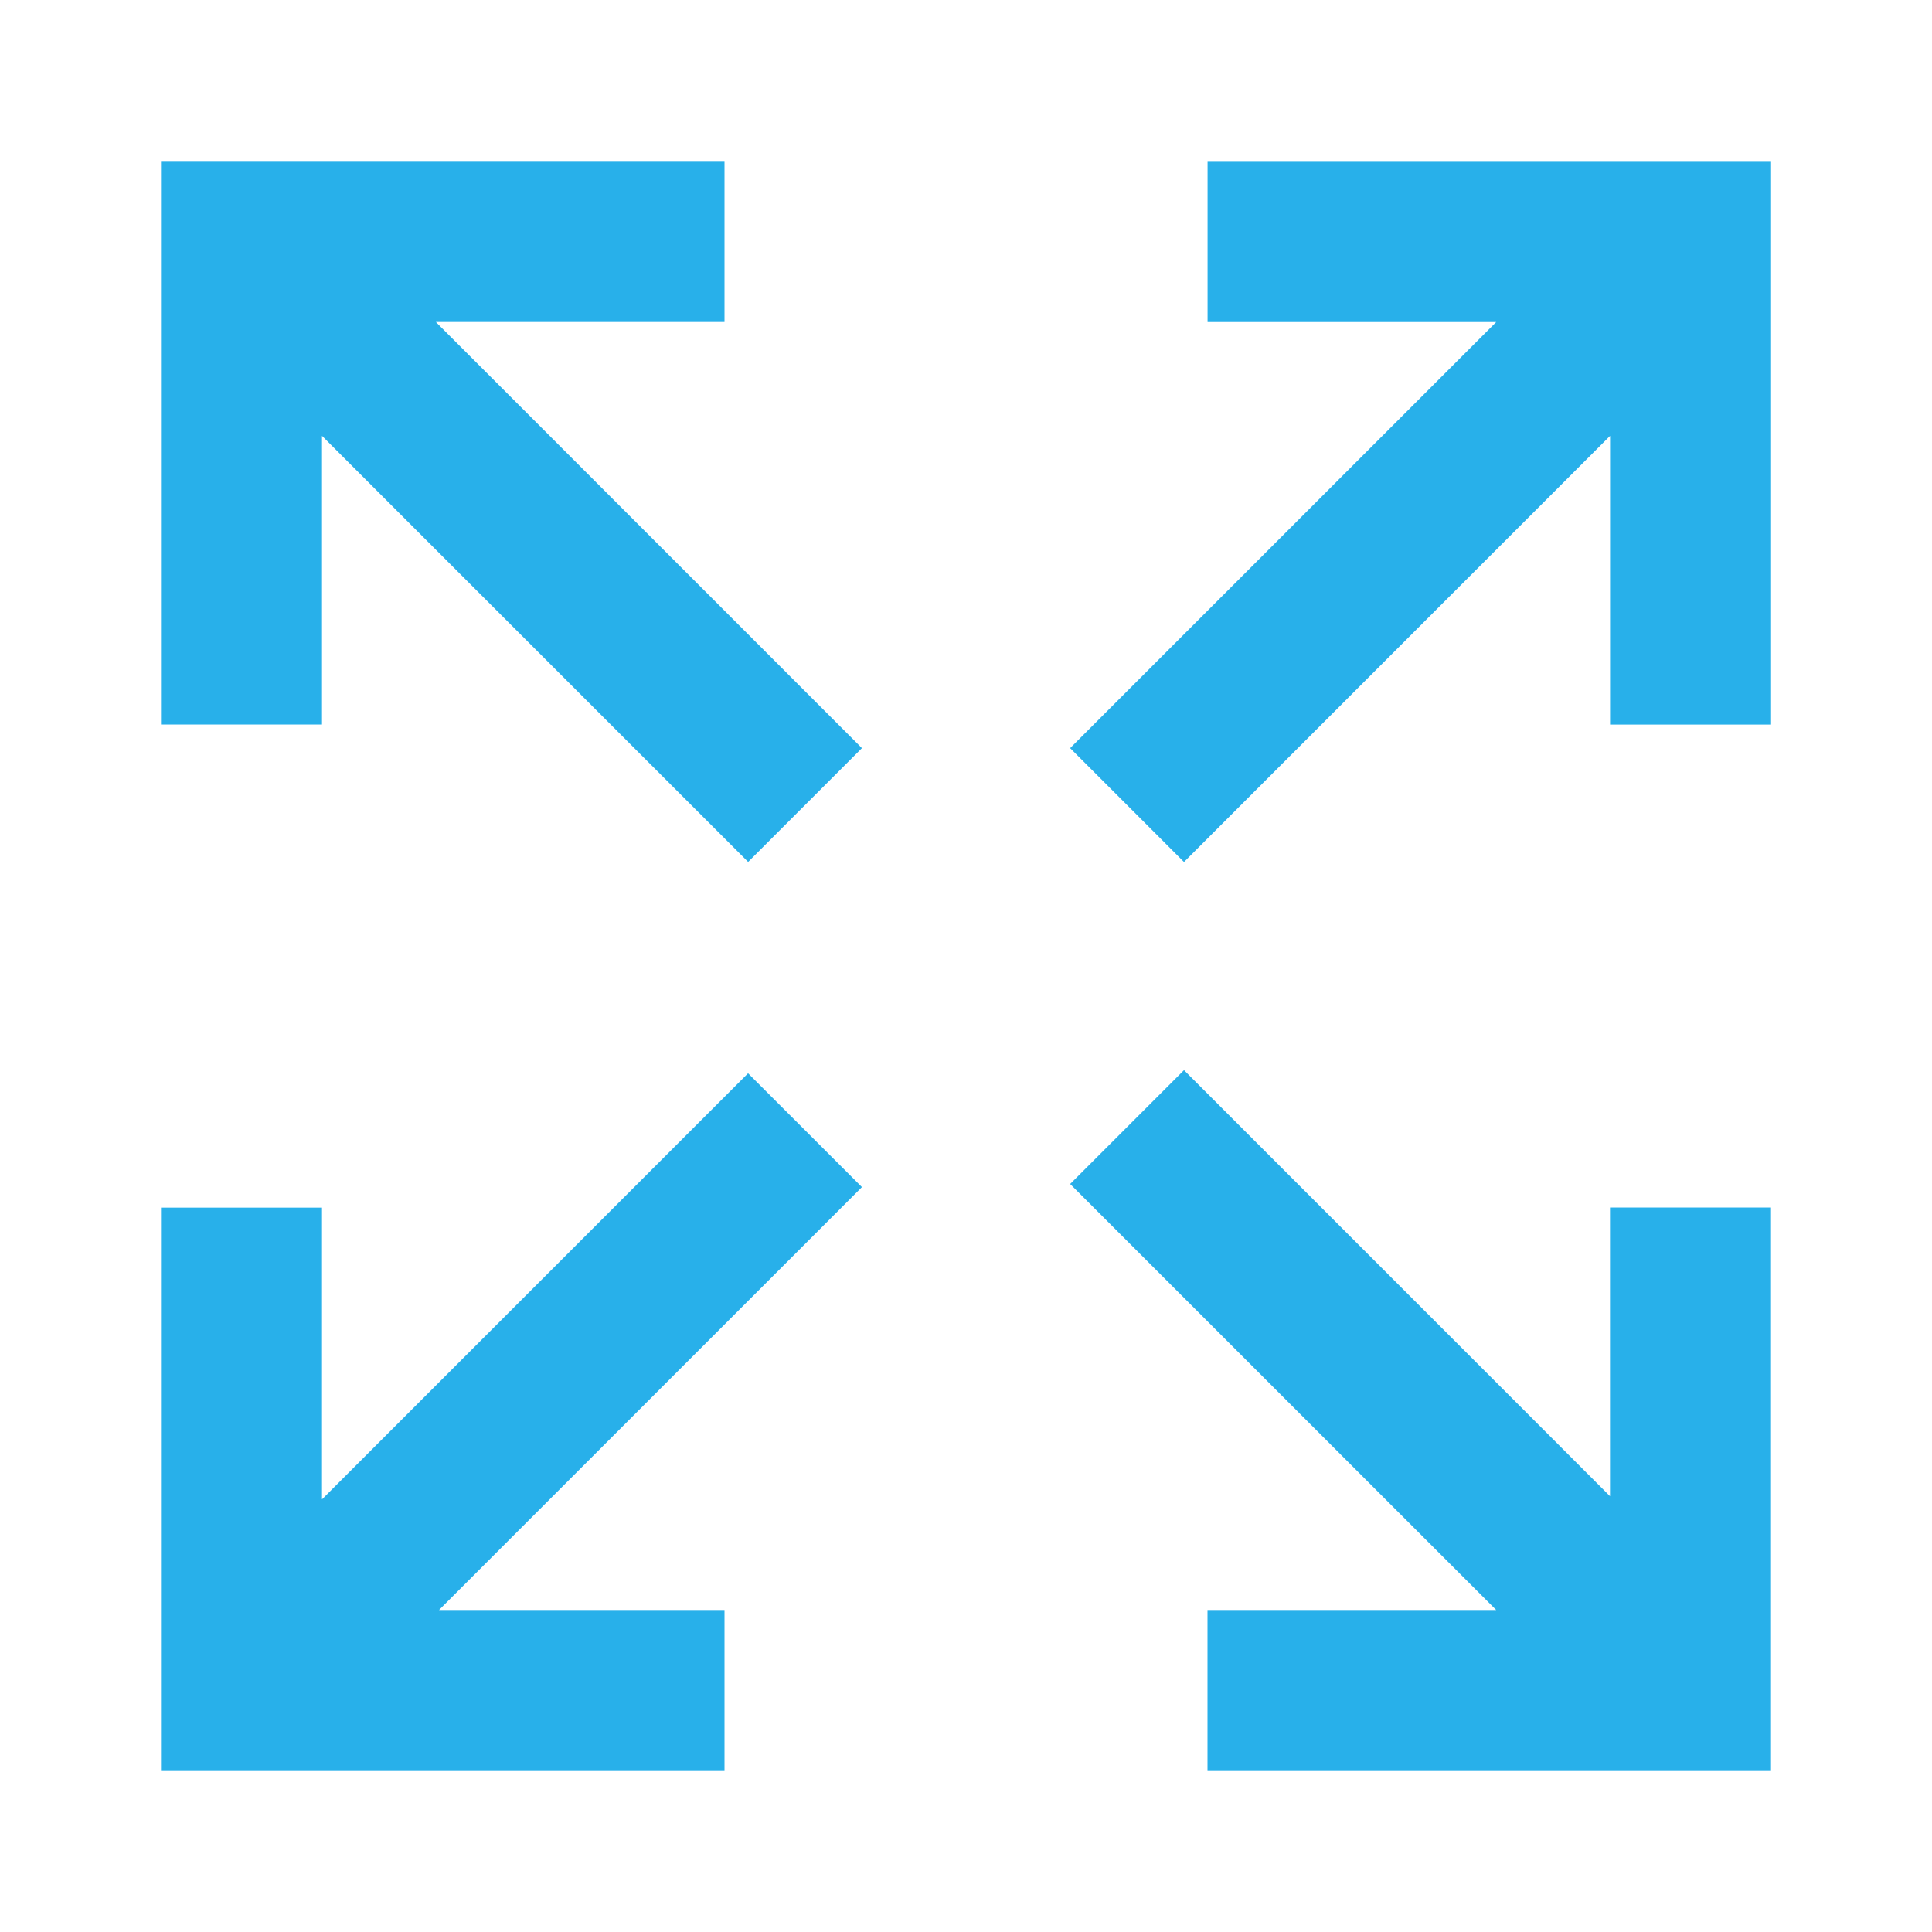 <svg width="30" height="30" viewBox="0 0 30 30" fill="none" xmlns="http://www.w3.org/2000/svg">
<g clip-path="url(#clip0_2447_3371)">
<path d="M25 23.233L18.385 16.617L16.617 18.385L23.233 25H18.75V27.5H27.5V18.75H25V23.233Z" fill="#28B0EA"/>
<path d="M18.751 5.001H23.233L16.617 11.617L18.385 13.385L25.001 6.768V11.251H27.501V2.501H18.751V5.001Z" fill="#28B0EA"/>
<path d="M5 6.768L11.617 13.384L13.384 11.617L6.768 5H11.25V2.5H2.5V11.25H5V6.768Z" fill="#28B0EA"/>
<path d="M11.25 25H6.817L13.384 18.433L11.616 16.666L5 23.282V18.752H2.5V27.5H11.25V25Z" fill="#28B0EA"/>
</g>
<defs>
<clipPath id="clip0_2447_3371">
<rect width="30" height="30" fill="white"/>
</clipPath>
</defs>
</svg>
